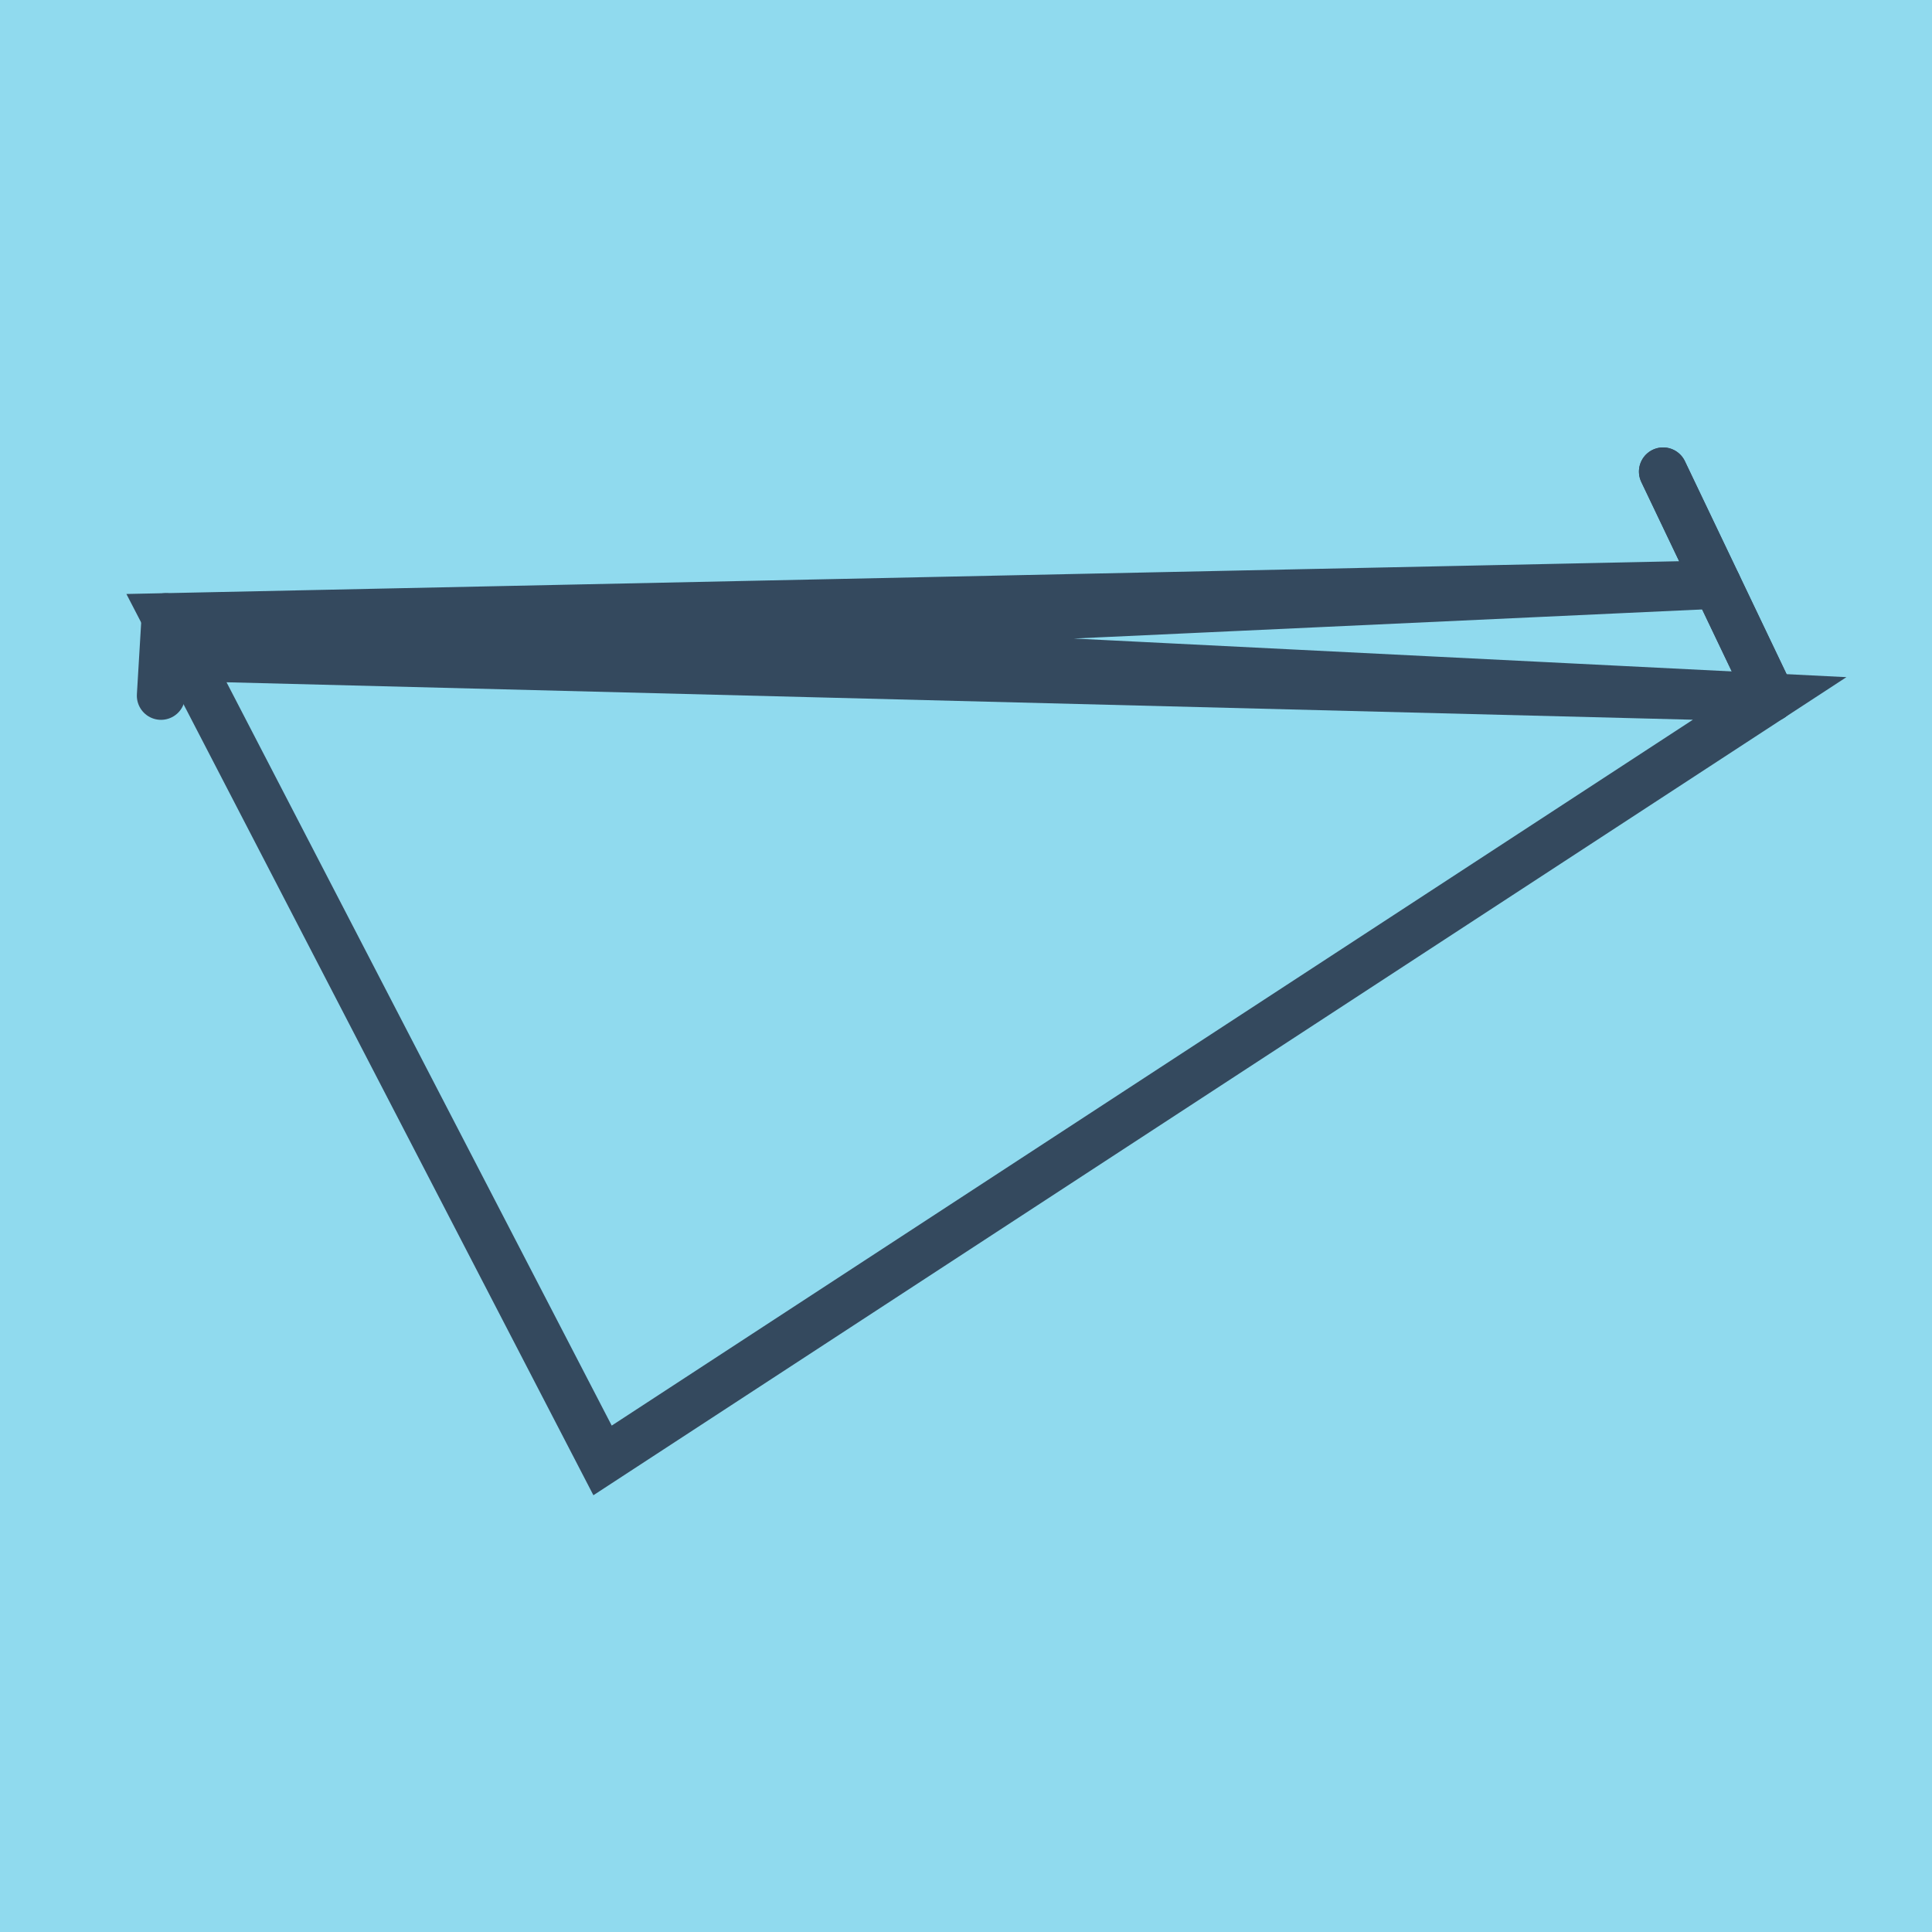 <?xml version="1.0" encoding="utf-8"?>
<!DOCTYPE svg PUBLIC "-//W3C//DTD SVG 1.1//EN" "http://www.w3.org/Graphics/SVG/1.1/DTD/svg11.dtd">
<svg xmlns="http://www.w3.org/2000/svg" xmlns:xlink="http://www.w3.org/1999/xlink" viewBox="-10 -10 120 120" preserveAspectRatio="xMidYMid meet">
	<path style="fill:#90daee" d="M-10-10h120v120H-10z"/>
			<polyline stroke-linecap="round" points="93.298,19.291 100,33.327 " style="fill:none;stroke:#34495e;stroke-width: 3px"/>
			<polyline stroke-linecap="round" points="0.291,28.342 0,33.21 " style="fill:none;stroke:#34495e;stroke-width: 3px"/>
			<polyline stroke-linecap="round" points="93.298,19.291 100,33.327 " style="fill:none;stroke:#34495e;stroke-width: 3px"/>
			<polyline stroke-linecap="round" points="96.649,26.309 0.291,28.342 27.426,80.709 100,33.327 0.291,28.342 100,33.327 0.145,30.776 96.649,26.309 " style="fill:none;stroke:#34495e;stroke-width: 3px"/>
	</svg>
